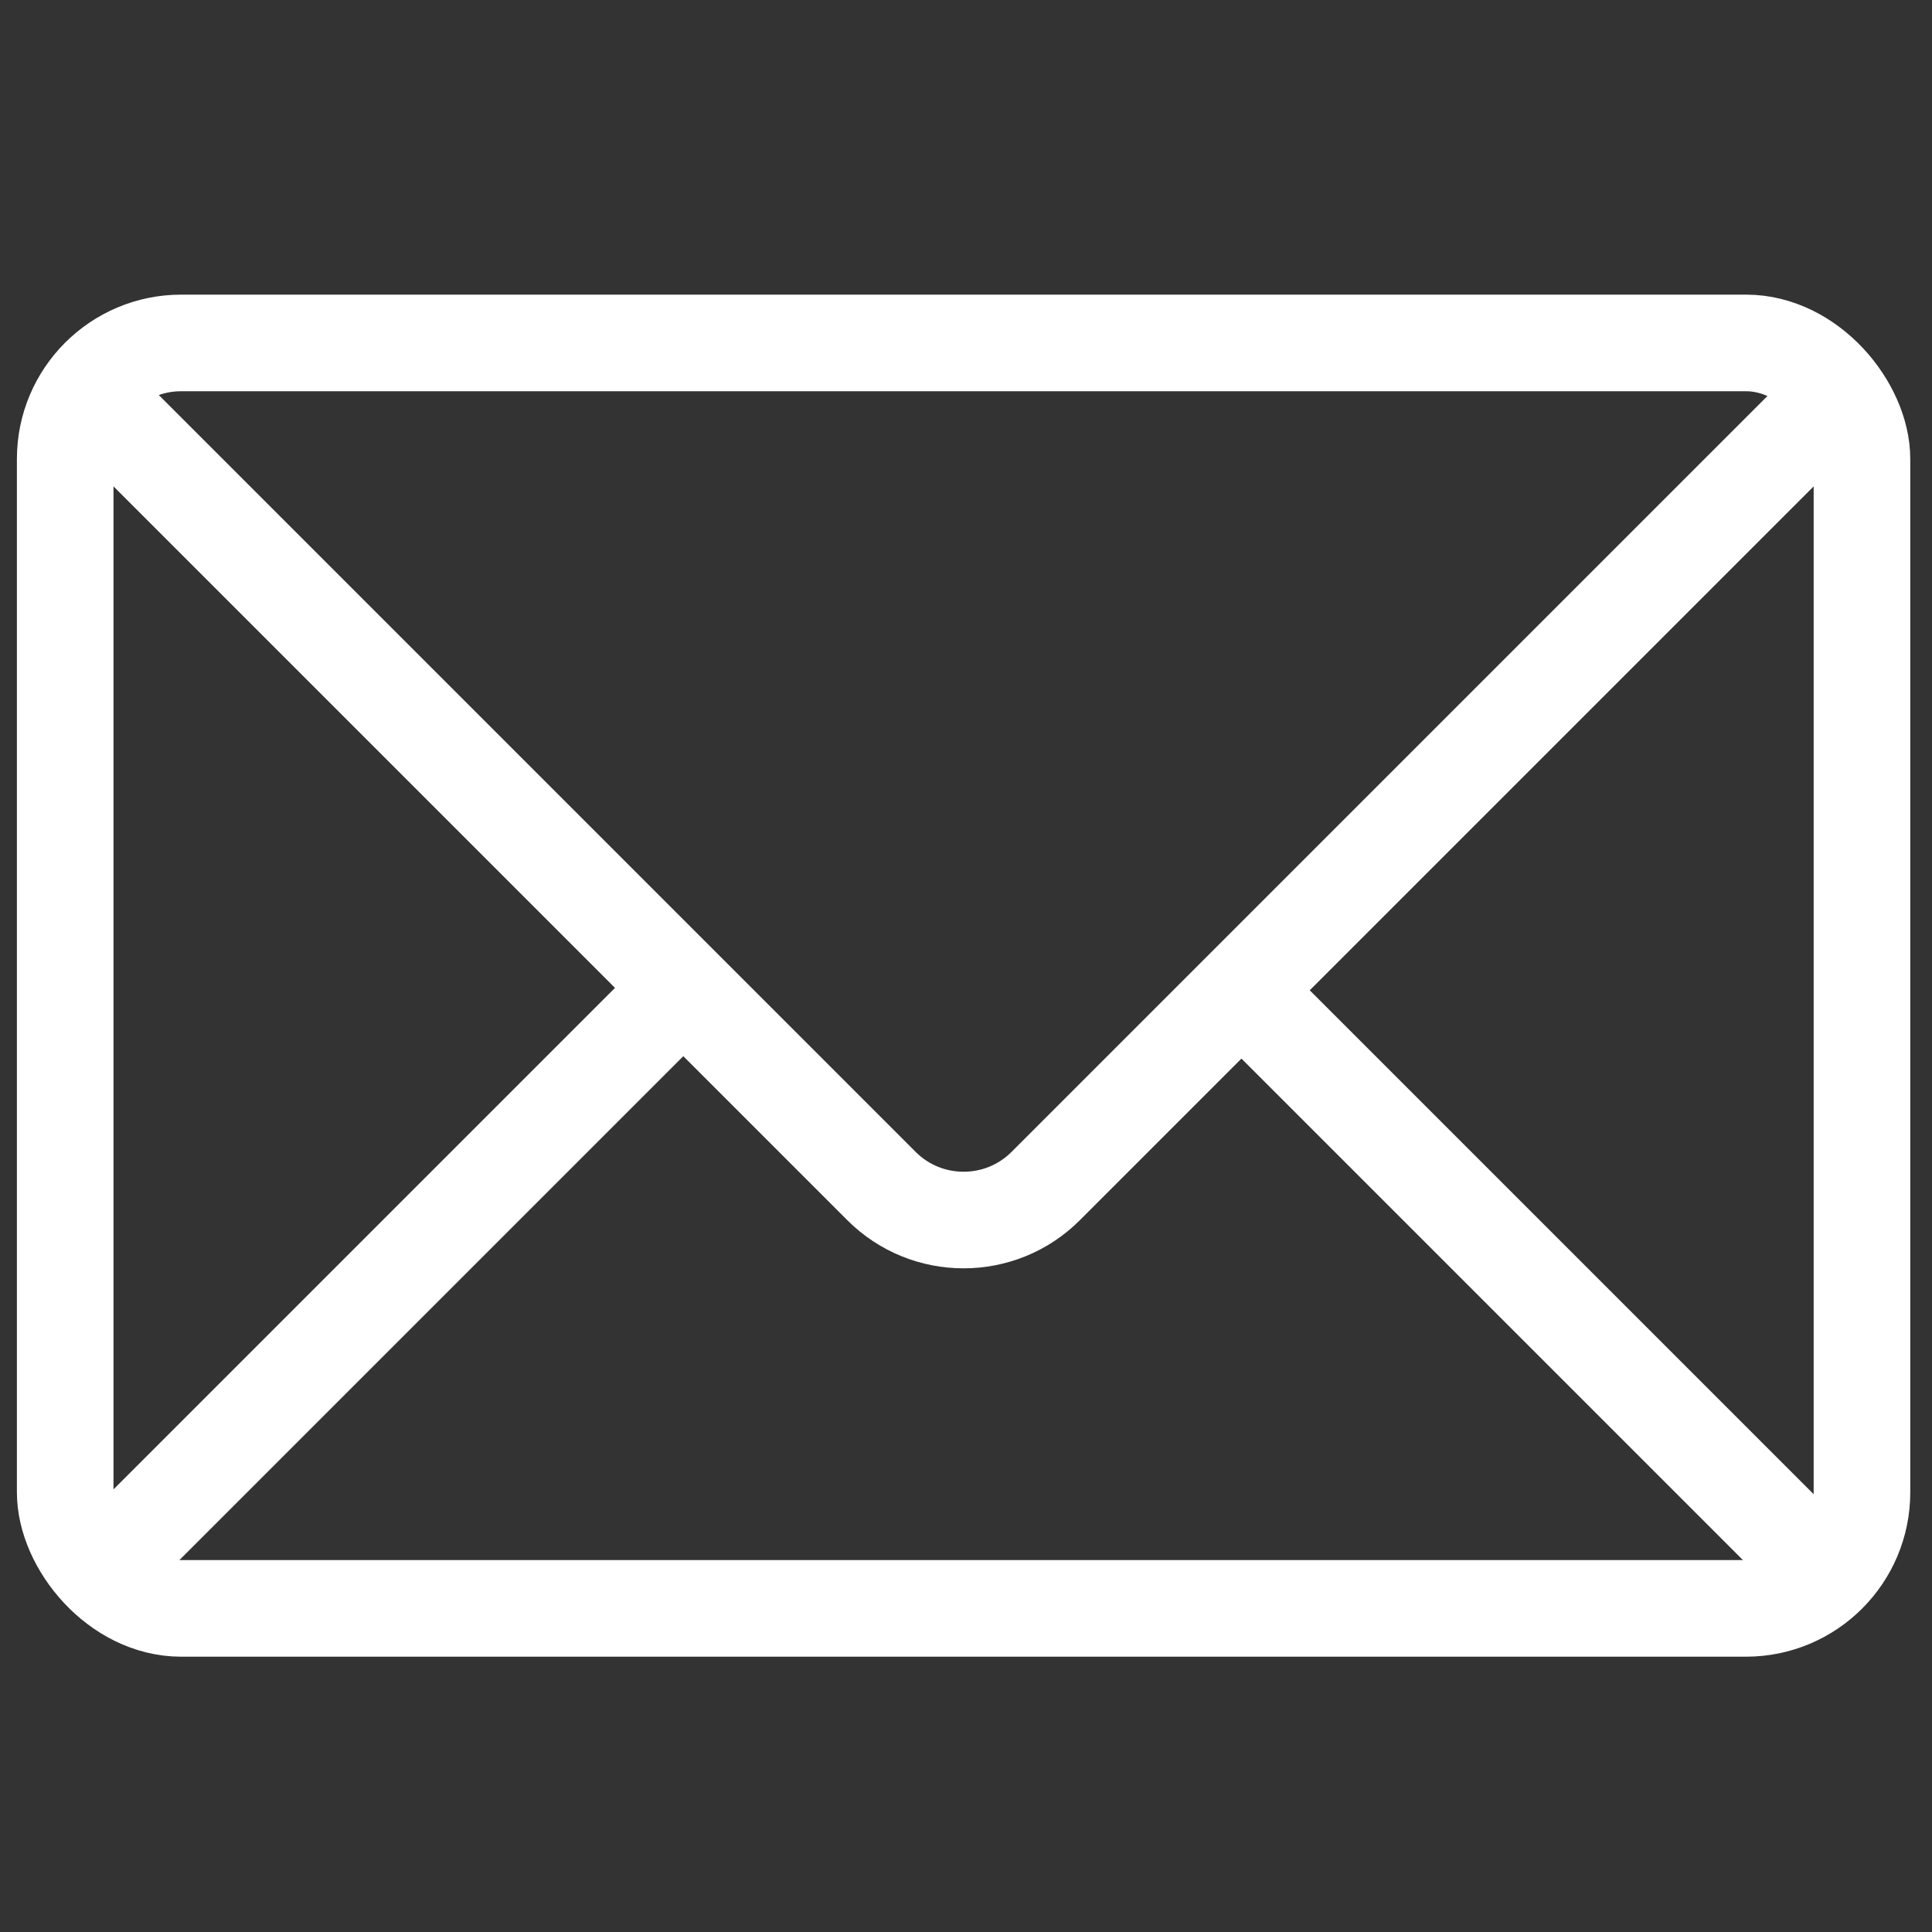<?xml version="1.0" encoding="UTF-8"?>
<svg id="EMAIL" xmlns="http://www.w3.org/2000/svg" viewBox="0 0 200 200">
  <rect x="0" y="0" width="200" height="200" fill="#333333" stroke="none"/>
  <defs>
    <style>
      .cls-1 {
        fill: none;
        stroke: #fff;
        stroke-miterlimit: 10;
        stroke-width: 10px;
      }
    </style>
  </defs>
  <rect class="cls-1" x="6.75" y="35.5" width="186" height="131" rx="12.01" ry="12.01"/>
  <path class="cls-1" d="M190.5,40.53l-82.25,82.25c-4.69,4.69-12.31,4.69-17,0L9,40.53"/>
  <line class="cls-1" x1="10" y1="163" x2="69" y2="104"/>
  <line class="cls-1" x1="189" y1="163" x2="130" y2="104"/>
</svg>